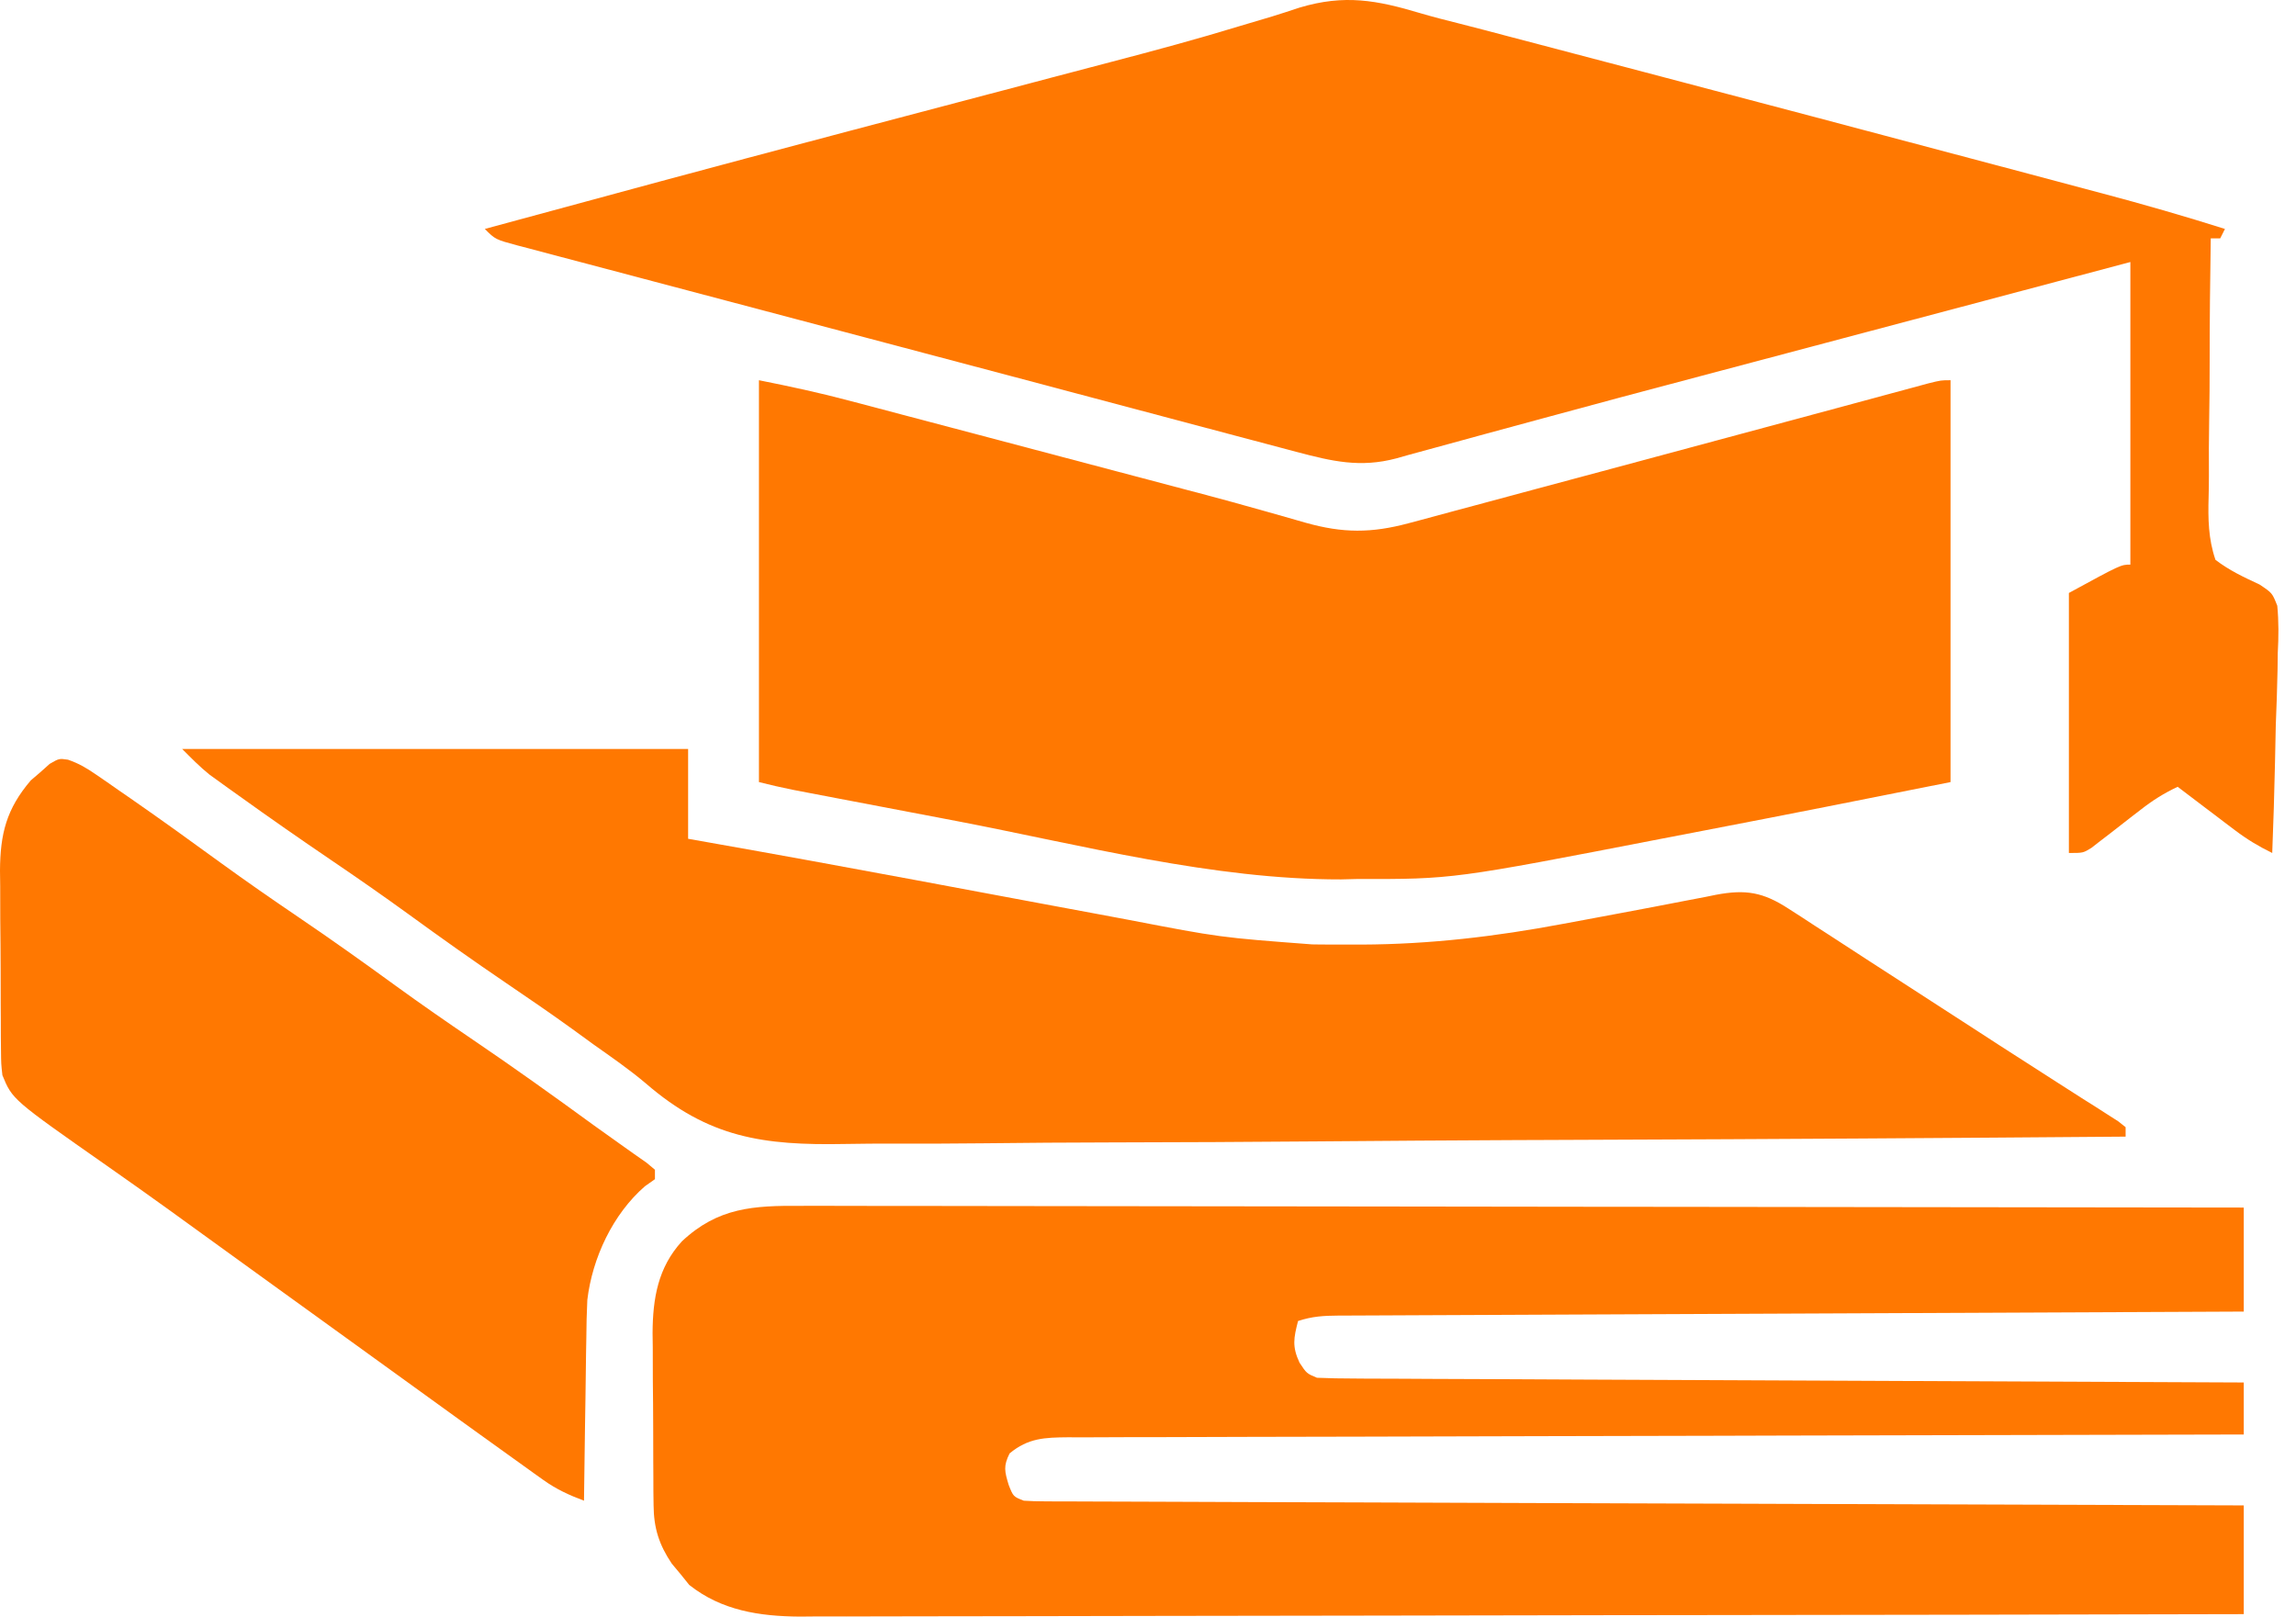 <svg xmlns="http://www.w3.org/2000/svg" width="71" height="50" viewBox="0 0 71 50" fill="none"><path d="M24.774 37.296C24.965 37.296 25.155 37.296 25.352 37.295C25.88 37.294 26.408 37.296 26.936 37.298C27.505 37.3 28.075 37.299 28.645 37.299C29.632 37.299 30.619 37.3 31.605 37.303C33.032 37.306 34.459 37.307 35.885 37.308C38.2 37.309 40.515 37.312 42.829 37.316C45.078 37.32 47.326 37.323 49.574 37.325C49.713 37.325 49.852 37.325 49.995 37.325C50.69 37.326 51.385 37.327 52.081 37.327C57.849 37.332 63.617 37.339 69.385 37.349C69.385 38.411 69.385 39.472 69.385 40.566C69.025 40.568 68.665 40.569 68.294 40.571C64.909 40.585 61.525 40.6 58.14 40.616C56.4 40.624 54.659 40.632 52.919 40.639C51.403 40.645 49.886 40.652 48.37 40.659C47.566 40.663 46.763 40.667 45.96 40.67C45.204 40.673 44.449 40.676 43.693 40.68C43.416 40.681 43.138 40.683 42.86 40.684C42.481 40.685 42.103 40.687 41.725 40.689C41.559 40.689 41.559 40.689 41.389 40.69C40.933 40.693 40.576 40.713 40.14 40.858C40.005 41.385 39.952 41.646 40.186 42.147C40.406 42.48 40.406 42.48 40.725 42.613C41.1 42.629 41.472 42.636 41.848 42.636C42.024 42.637 42.024 42.637 42.203 42.639C42.599 42.641 42.994 42.642 43.389 42.643C43.671 42.645 43.954 42.646 44.236 42.648C45.005 42.651 45.773 42.655 46.542 42.657C47.344 42.661 48.147 42.665 48.949 42.669C50.47 42.676 51.99 42.682 53.511 42.689C55.241 42.696 56.972 42.704 58.702 42.712C62.263 42.729 65.824 42.744 69.385 42.759C69.385 43.29 69.385 43.821 69.385 44.368C69.096 44.368 69.096 44.368 68.802 44.369C64.24 44.377 59.678 44.388 55.116 44.401C54.554 44.403 53.993 44.405 53.432 44.406C53.264 44.407 53.264 44.407 53.093 44.407C51.283 44.412 49.472 44.416 47.662 44.419C45.805 44.422 43.948 44.427 42.091 44.434C40.945 44.437 39.799 44.44 38.652 44.441C37.774 44.442 36.895 44.445 36.017 44.449C35.656 44.45 35.296 44.451 34.935 44.45C34.443 44.45 33.952 44.453 33.46 44.456C33.245 44.455 33.245 44.455 33.026 44.454C32.309 44.461 31.796 44.474 31.22 44.953C31.024 45.346 31.065 45.507 31.193 45.931C31.335 46.289 31.335 46.289 31.659 46.415C31.867 46.429 32.076 46.435 32.284 46.435C32.416 46.436 32.548 46.437 32.684 46.438C32.903 46.438 32.903 46.438 33.126 46.438C33.358 46.439 33.358 46.439 33.594 46.44C34.114 46.443 34.635 46.444 35.155 46.445C35.527 46.446 35.899 46.448 36.27 46.449C37.072 46.453 37.874 46.455 38.676 46.458C39.836 46.461 40.996 46.465 42.155 46.469C44.037 46.476 45.918 46.483 47.799 46.489C49.627 46.494 51.455 46.5 53.283 46.507C53.452 46.507 53.452 46.507 53.624 46.508C54.189 46.51 54.754 46.512 55.319 46.514C60.007 46.531 64.696 46.546 69.385 46.561C69.385 47.671 69.385 48.781 69.385 49.924C63.544 49.938 57.704 49.948 51.863 49.954C51.174 49.955 50.484 49.956 49.794 49.956C49.588 49.957 49.588 49.957 49.378 49.957C47.155 49.959 44.933 49.964 42.711 49.969C40.429 49.975 38.148 49.978 35.867 49.979C34.46 49.98 33.053 49.983 31.646 49.987C30.681 49.991 29.715 49.992 28.75 49.991C28.193 49.99 27.637 49.991 27.08 49.994C26.475 49.998 25.871 49.996 25.266 49.995C25.092 49.996 24.917 49.998 24.737 50C23.489 49.991 22.315 49.815 21.313 49.02C21.226 48.911 21.139 48.803 21.049 48.691C20.958 48.582 20.867 48.474 20.774 48.362C20.38 47.776 20.217 47.263 20.211 46.559C20.209 46.417 20.207 46.275 20.205 46.129C20.205 45.977 20.205 45.825 20.204 45.668C20.203 45.51 20.202 45.352 20.201 45.189C20.2 44.854 20.199 44.52 20.199 44.186C20.199 43.677 20.193 43.169 20.188 42.66C20.187 42.334 20.186 42.009 20.186 41.683C20.184 41.532 20.182 41.382 20.18 41.226C20.186 40.161 20.345 39.205 21.086 38.394C22.204 37.344 23.3 37.286 24.774 37.296Z" fill="#FF7801"></path><path d="M43.925 0.409C44.322 0.526 44.722 0.627 45.124 0.728C45.635 0.857 46.144 0.992 46.653 1.127C46.882 1.187 47.111 1.247 47.34 1.307C47.952 1.467 48.564 1.628 49.175 1.79C49.559 1.89 49.942 1.991 50.325 2.092C54.109 3.087 57.892 4.088 61.673 5.094C62.028 5.188 62.384 5.283 62.739 5.377C63.298 5.526 63.858 5.675 64.417 5.824C64.62 5.878 64.823 5.932 65.026 5.986C66.294 6.323 67.551 6.685 68.803 7.081C68.754 7.177 68.706 7.274 68.656 7.373C68.56 7.373 68.463 7.373 68.364 7.373C68.343 8.652 68.33 9.93 68.33 11.21C68.33 11.803 68.326 12.397 68.315 12.991C68.305 13.565 68.303 14.138 68.307 14.712C68.307 14.93 68.304 15.149 68.298 15.367C68.279 16.045 68.287 16.667 68.51 17.316C68.943 17.645 69.378 17.849 69.87 18.077C70.265 18.34 70.265 18.34 70.421 18.735C70.468 19.231 70.463 19.701 70.436 20.199C70.434 20.376 70.431 20.553 70.429 20.736C70.419 21.299 70.397 21.862 70.375 22.425C70.366 22.808 70.358 23.191 70.351 23.573C70.331 24.51 70.302 25.446 70.265 26.382C69.846 26.178 69.483 25.959 69.111 25.677C69.007 25.599 68.904 25.521 68.797 25.44C68.69 25.359 68.584 25.278 68.474 25.194C68.365 25.112 68.256 25.029 68.144 24.945C67.876 24.742 67.608 24.539 67.341 24.335C66.921 24.531 66.567 24.755 66.202 25.04C66.1 25.118 65.999 25.197 65.894 25.277C65.681 25.442 65.469 25.607 65.258 25.773C65.105 25.89 65.105 25.89 64.95 26.009C64.858 26.08 64.766 26.152 64.671 26.226C64.416 26.382 64.416 26.382 63.977 26.382C63.977 23.728 63.977 21.074 63.977 18.34C65.586 17.463 65.586 17.463 65.878 17.463C65.878 14.374 65.878 11.286 65.878 8.104C64.214 8.546 64.214 8.546 62.516 8.997C61.795 9.188 61.075 9.38 60.355 9.571C59.221 9.872 58.088 10.172 56.955 10.473C56.774 10.521 56.593 10.57 56.406 10.619C56.04 10.716 55.675 10.813 55.31 10.91C54.399 11.152 53.488 11.394 52.577 11.635C50.972 12.06 49.367 12.486 47.765 12.924C47.098 13.106 46.431 13.286 45.764 13.467C45.453 13.552 45.141 13.637 44.831 13.723C44.404 13.841 43.978 13.957 43.551 14.072C43.427 14.107 43.303 14.142 43.176 14.178C42.064 14.473 41.194 14.269 40.091 13.976C39.936 13.935 39.936 13.935 39.778 13.893C39.434 13.803 39.09 13.711 38.746 13.619C38.498 13.553 38.25 13.488 38.002 13.422C37.33 13.244 36.657 13.065 35.985 12.886C35.28 12.699 34.575 12.512 33.87 12.324C32.984 12.089 32.098 11.854 31.213 11.618C29.505 11.164 27.797 10.711 26.088 10.26C24.863 9.936 23.638 9.612 22.413 9.287C21.677 9.092 20.942 8.897 20.206 8.703C19.514 8.521 18.822 8.338 18.13 8.153C17.875 8.086 17.62 8.019 17.366 7.952C17.018 7.86 16.671 7.768 16.324 7.675C16.222 7.649 16.12 7.622 16.015 7.595C15.318 7.407 15.318 7.407 14.992 7.081C18.588 6.102 22.186 5.129 25.789 4.177C25.946 4.135 26.102 4.094 26.264 4.051C27.378 3.757 28.491 3.463 29.605 3.169C29.929 3.084 30.252 2.999 30.575 2.913C30.735 2.871 30.895 2.829 31.06 2.786C31.539 2.659 32.019 2.532 32.498 2.405C33.118 2.241 33.739 2.079 34.359 1.916C35.703 1.564 37.041 1.204 38.369 0.797C38.693 0.701 39.017 0.604 39.341 0.508C39.626 0.421 39.908 0.327 40.19 0.234C41.58 -0.181 42.575 0.005 43.925 0.409Z" fill="#FF7801"></path><path d="M23.469 11.76C24.414 11.949 25.338 12.146 26.267 12.394C26.392 12.427 26.517 12.459 26.646 12.493C27.054 12.601 27.463 12.709 27.872 12.818C28.16 12.894 28.448 12.97 28.737 13.046C29.341 13.206 29.946 13.365 30.55 13.525C31.314 13.728 32.079 13.93 32.844 14.132C33.584 14.327 34.324 14.523 35.064 14.719C35.269 14.773 35.269 14.773 35.478 14.828C35.877 14.933 36.275 15.039 36.674 15.145C36.865 15.195 36.865 15.195 37.061 15.246C37.747 15.428 38.431 15.615 39.114 15.809C39.259 15.85 39.404 15.891 39.553 15.933C39.83 16.011 40.106 16.09 40.382 16.17C41.524 16.491 42.404 16.493 43.559 16.183C43.663 16.155 43.766 16.128 43.872 16.1C44.213 16.009 44.554 15.916 44.894 15.824C45.136 15.759 45.377 15.695 45.618 15.63C46.261 15.458 46.904 15.285 47.546 15.111C48.206 14.933 48.867 14.756 49.527 14.58C50.919 14.207 52.31 13.832 53.701 13.457C54.79 13.163 55.88 12.87 56.97 12.577C57.464 12.444 57.959 12.31 58.453 12.176C58.666 12.118 58.878 12.061 59.091 12.004C59.267 11.956 59.443 11.908 59.625 11.859C60.025 11.76 60.025 11.76 60.317 11.76C60.317 15.861 60.317 19.963 60.317 24.189C57.755 24.701 55.193 25.209 52.627 25.701C52.227 25.777 51.827 25.855 51.427 25.932C44.926 27.193 44.926 27.193 41.984 27.186C41.73 27.193 41.73 27.193 41.471 27.199C37.51 27.207 33.446 26.135 29.571 25.392C29.078 25.297 28.585 25.203 28.092 25.11C27.499 24.997 26.906 24.884 26.313 24.771C26.146 24.74 26.146 24.74 25.976 24.707C25.664 24.648 25.352 24.588 25.039 24.528C24.862 24.494 24.686 24.46 24.503 24.425C24.157 24.356 23.812 24.275 23.469 24.189C23.469 20.087 23.469 15.986 23.469 11.76Z" fill="#FF7801"></path><path d="M5.633 23.165C10.796 23.165 15.959 23.165 21.279 23.165C21.279 24.082 21.279 24.999 21.279 25.943C21.504 25.983 21.73 26.023 21.962 26.064C24.072 26.437 26.18 26.822 28.287 27.215C28.543 27.263 28.8 27.311 29.057 27.359C30.11 27.555 31.163 27.752 32.216 27.949C32.871 28.072 33.526 28.194 34.182 28.315C34.427 28.361 34.672 28.407 34.917 28.453C37.726 28.994 37.726 28.994 40.574 29.209C40.718 29.211 40.718 29.211 40.866 29.213C41.173 29.216 41.48 29.216 41.787 29.215C41.895 29.215 42.002 29.215 42.113 29.215C44.227 29.206 46.253 28.965 48.33 28.575C48.563 28.532 48.796 28.488 49.029 28.445C49.152 28.422 49.276 28.399 49.403 28.375C49.657 28.327 49.912 28.28 50.166 28.232C50.794 28.115 51.421 27.996 52.048 27.873C52.278 27.829 52.508 27.785 52.739 27.741C52.844 27.72 52.949 27.698 53.058 27.676C53.985 27.501 54.521 27.594 55.306 28.104C55.436 28.187 55.566 28.271 55.7 28.357C55.837 28.447 55.975 28.537 56.117 28.63C56.26 28.723 56.403 28.815 56.551 28.91C56.979 29.188 57.407 29.466 57.835 29.745C58.06 29.891 58.286 30.037 58.512 30.182C59.016 30.507 59.52 30.834 60.024 31.161C60.425 31.422 60.828 31.681 61.23 31.941C61.433 32.072 61.635 32.204 61.838 32.336C62.428 32.718 63.02 33.098 63.613 33.476C63.883 33.649 64.154 33.822 64.424 33.995C64.554 34.077 64.684 34.159 64.818 34.243C64.937 34.32 65.056 34.396 65.179 34.475C65.285 34.543 65.392 34.611 65.502 34.681C65.615 34.771 65.615 34.771 65.731 34.863C65.731 34.959 65.731 35.056 65.731 35.155C60.264 35.199 54.798 35.233 49.331 35.252C48.684 35.255 48.038 35.257 47.391 35.26C47.198 35.261 47.198 35.261 47.001 35.261C44.922 35.27 42.843 35.285 40.763 35.302C38.627 35.32 36.491 35.33 34.354 35.334C33.038 35.337 31.722 35.345 30.405 35.361C29.5 35.371 28.596 35.374 27.691 35.371C27.17 35.37 26.65 35.372 26.129 35.382C23.6 35.43 21.913 35.192 19.968 33.506C19.454 33.072 18.902 32.692 18.354 32.304C18.136 32.146 17.919 31.988 17.701 31.829C17.025 31.341 16.339 30.871 15.649 30.403C14.625 29.708 13.618 28.993 12.618 28.265C11.834 27.696 11.04 27.145 10.239 26.601C9.283 25.952 8.335 25.292 7.397 24.618C7.287 24.54 7.177 24.461 7.064 24.381C6.961 24.306 6.859 24.232 6.753 24.156C6.663 24.092 6.574 24.027 6.482 23.961C6.179 23.719 5.907 23.439 5.633 23.165Z" fill="#FF7801"></path><path d="M2.103 23.497C2.443 23.614 2.691 23.763 2.986 23.967C3.096 24.043 3.205 24.118 3.319 24.196C3.436 24.278 3.554 24.36 3.675 24.445C3.798 24.53 3.921 24.615 4.048 24.702C4.985 25.353 5.911 26.02 6.833 26.692C7.617 27.261 8.411 27.812 9.213 28.356C10.237 29.051 11.244 29.766 12.244 30.495C13.028 31.063 13.822 31.614 14.623 32.158C15.885 33.014 17.123 33.9 18.355 34.799C18.624 34.994 18.895 35.187 19.166 35.378C19.314 35.483 19.461 35.587 19.613 35.695C19.801 35.827 19.801 35.827 19.993 35.961C20.079 36.033 20.165 36.105 20.253 36.179C20.253 36.276 20.253 36.372 20.253 36.471C20.15 36.544 20.048 36.616 19.942 36.691C18.953 37.55 18.316 38.907 18.162 40.206C18.142 40.605 18.134 41.003 18.131 41.403C18.127 41.619 18.127 41.619 18.123 41.84C18.115 42.295 18.11 42.751 18.105 43.207C18.1 43.518 18.095 43.829 18.09 44.14C18.078 44.898 18.068 45.657 18.059 46.415C17.6 46.243 17.204 46.062 16.806 45.777C16.709 45.708 16.613 45.64 16.514 45.569C16.412 45.495 16.309 45.422 16.204 45.346C16.096 45.268 15.987 45.19 15.875 45.11C15.53 44.864 15.186 44.616 14.842 44.368C14.624 44.21 14.405 44.053 14.187 43.896C13.638 43.5 13.09 43.104 12.542 42.707C11.993 42.309 11.444 41.913 10.894 41.516C10.675 41.358 10.456 41.199 10.236 41.041C10.128 40.963 10.019 40.884 9.907 40.803C8.92 40.091 8.92 40.091 8.591 39.853C8.372 39.695 8.153 39.536 7.934 39.378C7.383 38.981 6.833 38.583 6.283 38.184C6.063 38.025 5.842 37.865 5.621 37.705C5.513 37.627 5.405 37.549 5.294 37.468C4.639 36.995 3.981 36.529 3.32 36.066C0.383 34.009 0.383 34.009 0.074 33.255C0.035 32.903 0.035 32.903 0.031 32.509C0.029 32.36 0.028 32.212 0.026 32.059C0.025 31.899 0.025 31.74 0.025 31.575C0.024 31.41 0.023 31.245 0.022 31.075C0.02 30.725 0.02 30.376 0.02 30.026C0.019 29.493 0.014 28.961 0.008 28.428C0.007 28.088 0.007 27.748 0.006 27.408C0.004 27.249 0.002 27.091 0 26.928C0.007 25.791 0.196 25.024 0.951 24.138C1.048 24.055 1.144 23.972 1.244 23.887C1.34 23.801 1.437 23.715 1.536 23.626C1.828 23.457 1.828 23.457 2.103 23.497Z" fill="#FF7801"></path></svg>